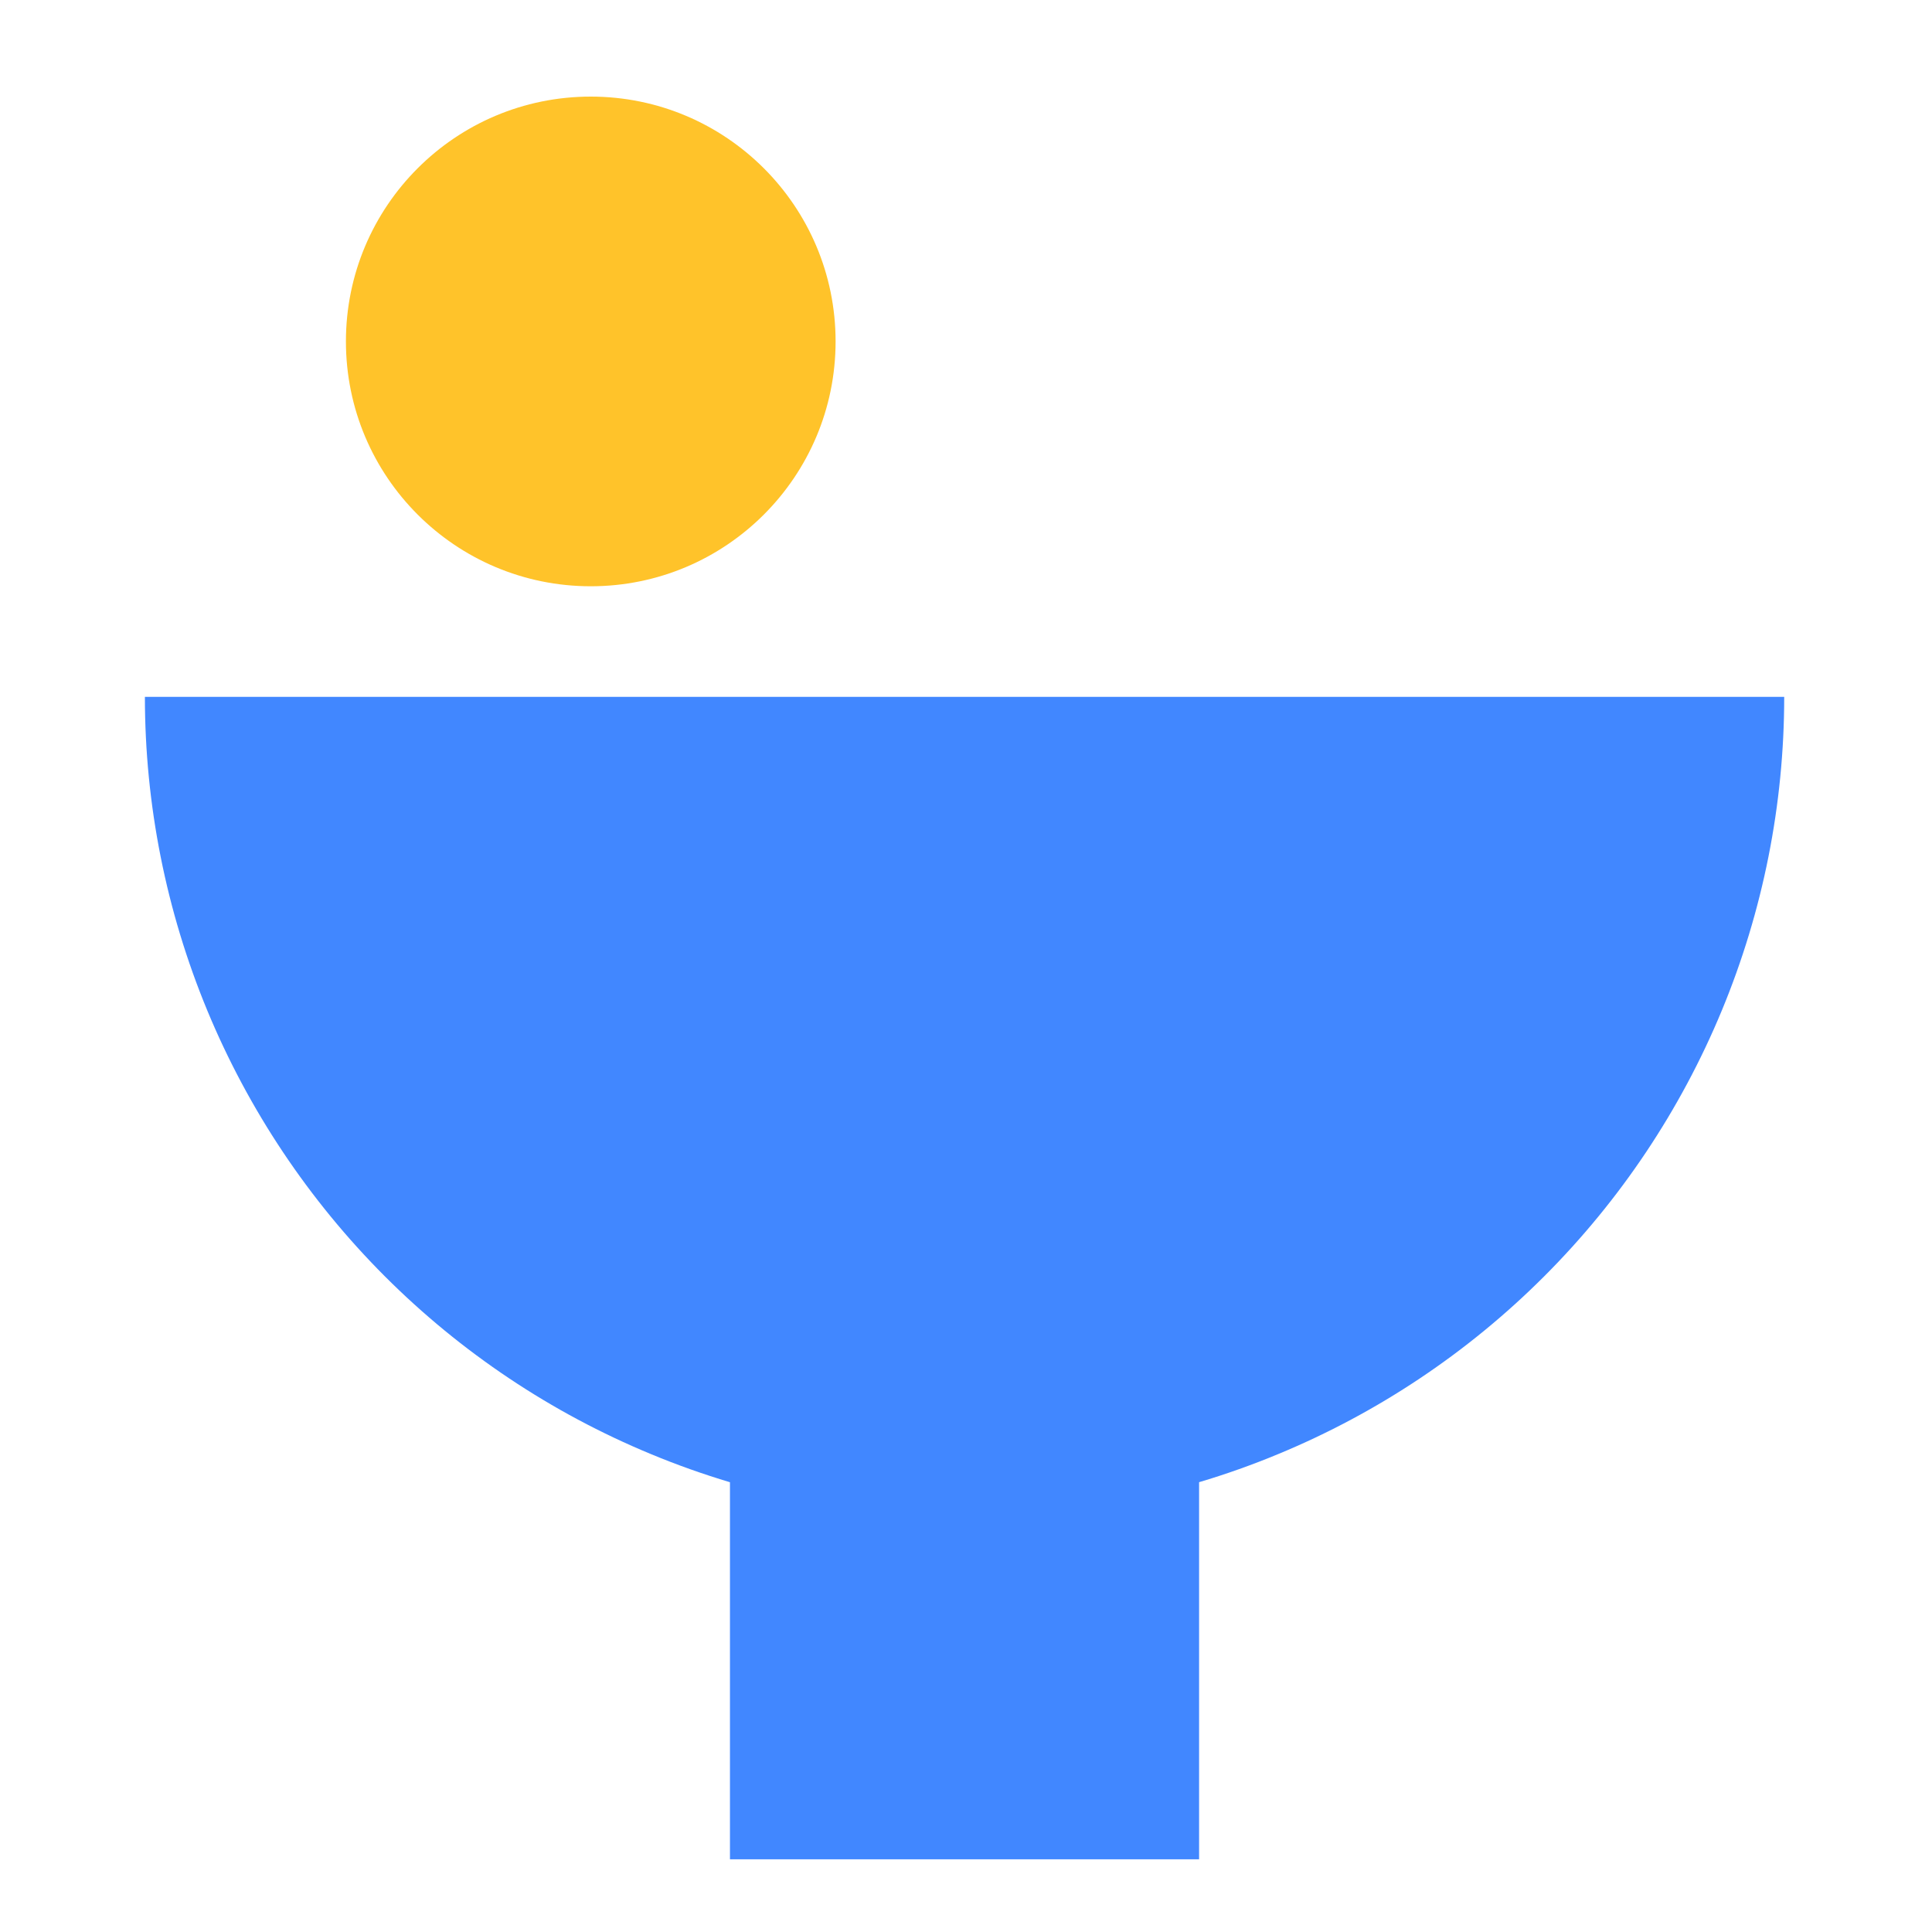 <svg width="40" height="40" viewBox="0 0 40 40" fill="none" xmlns="http://www.w3.org/2000/svg">
<path fill-rule="evenodd" clip-rule="evenodd" d="M35.648 20.922C36.501 18.863 36.94 16.656 36.94 14.428H3C3 16.656 3.439 18.863 4.292 20.922C5.145 22.98 6.395 24.851 7.97 26.427C9.546 28.003 11.417 29.253 13.476 30.105C14.012 30.328 14.559 30.522 15.113 30.688V38.495H24.826V30.687C25.381 30.522 25.927 30.328 26.464 30.105C28.523 29.253 30.393 28.003 31.969 26.427C33.545 24.851 34.795 22.98 35.648 20.922Z" fill="#4187FF"/>
<circle cx="12.231" cy="7.069" r="5.069" fill="#FFC32A"/>
</svg>
